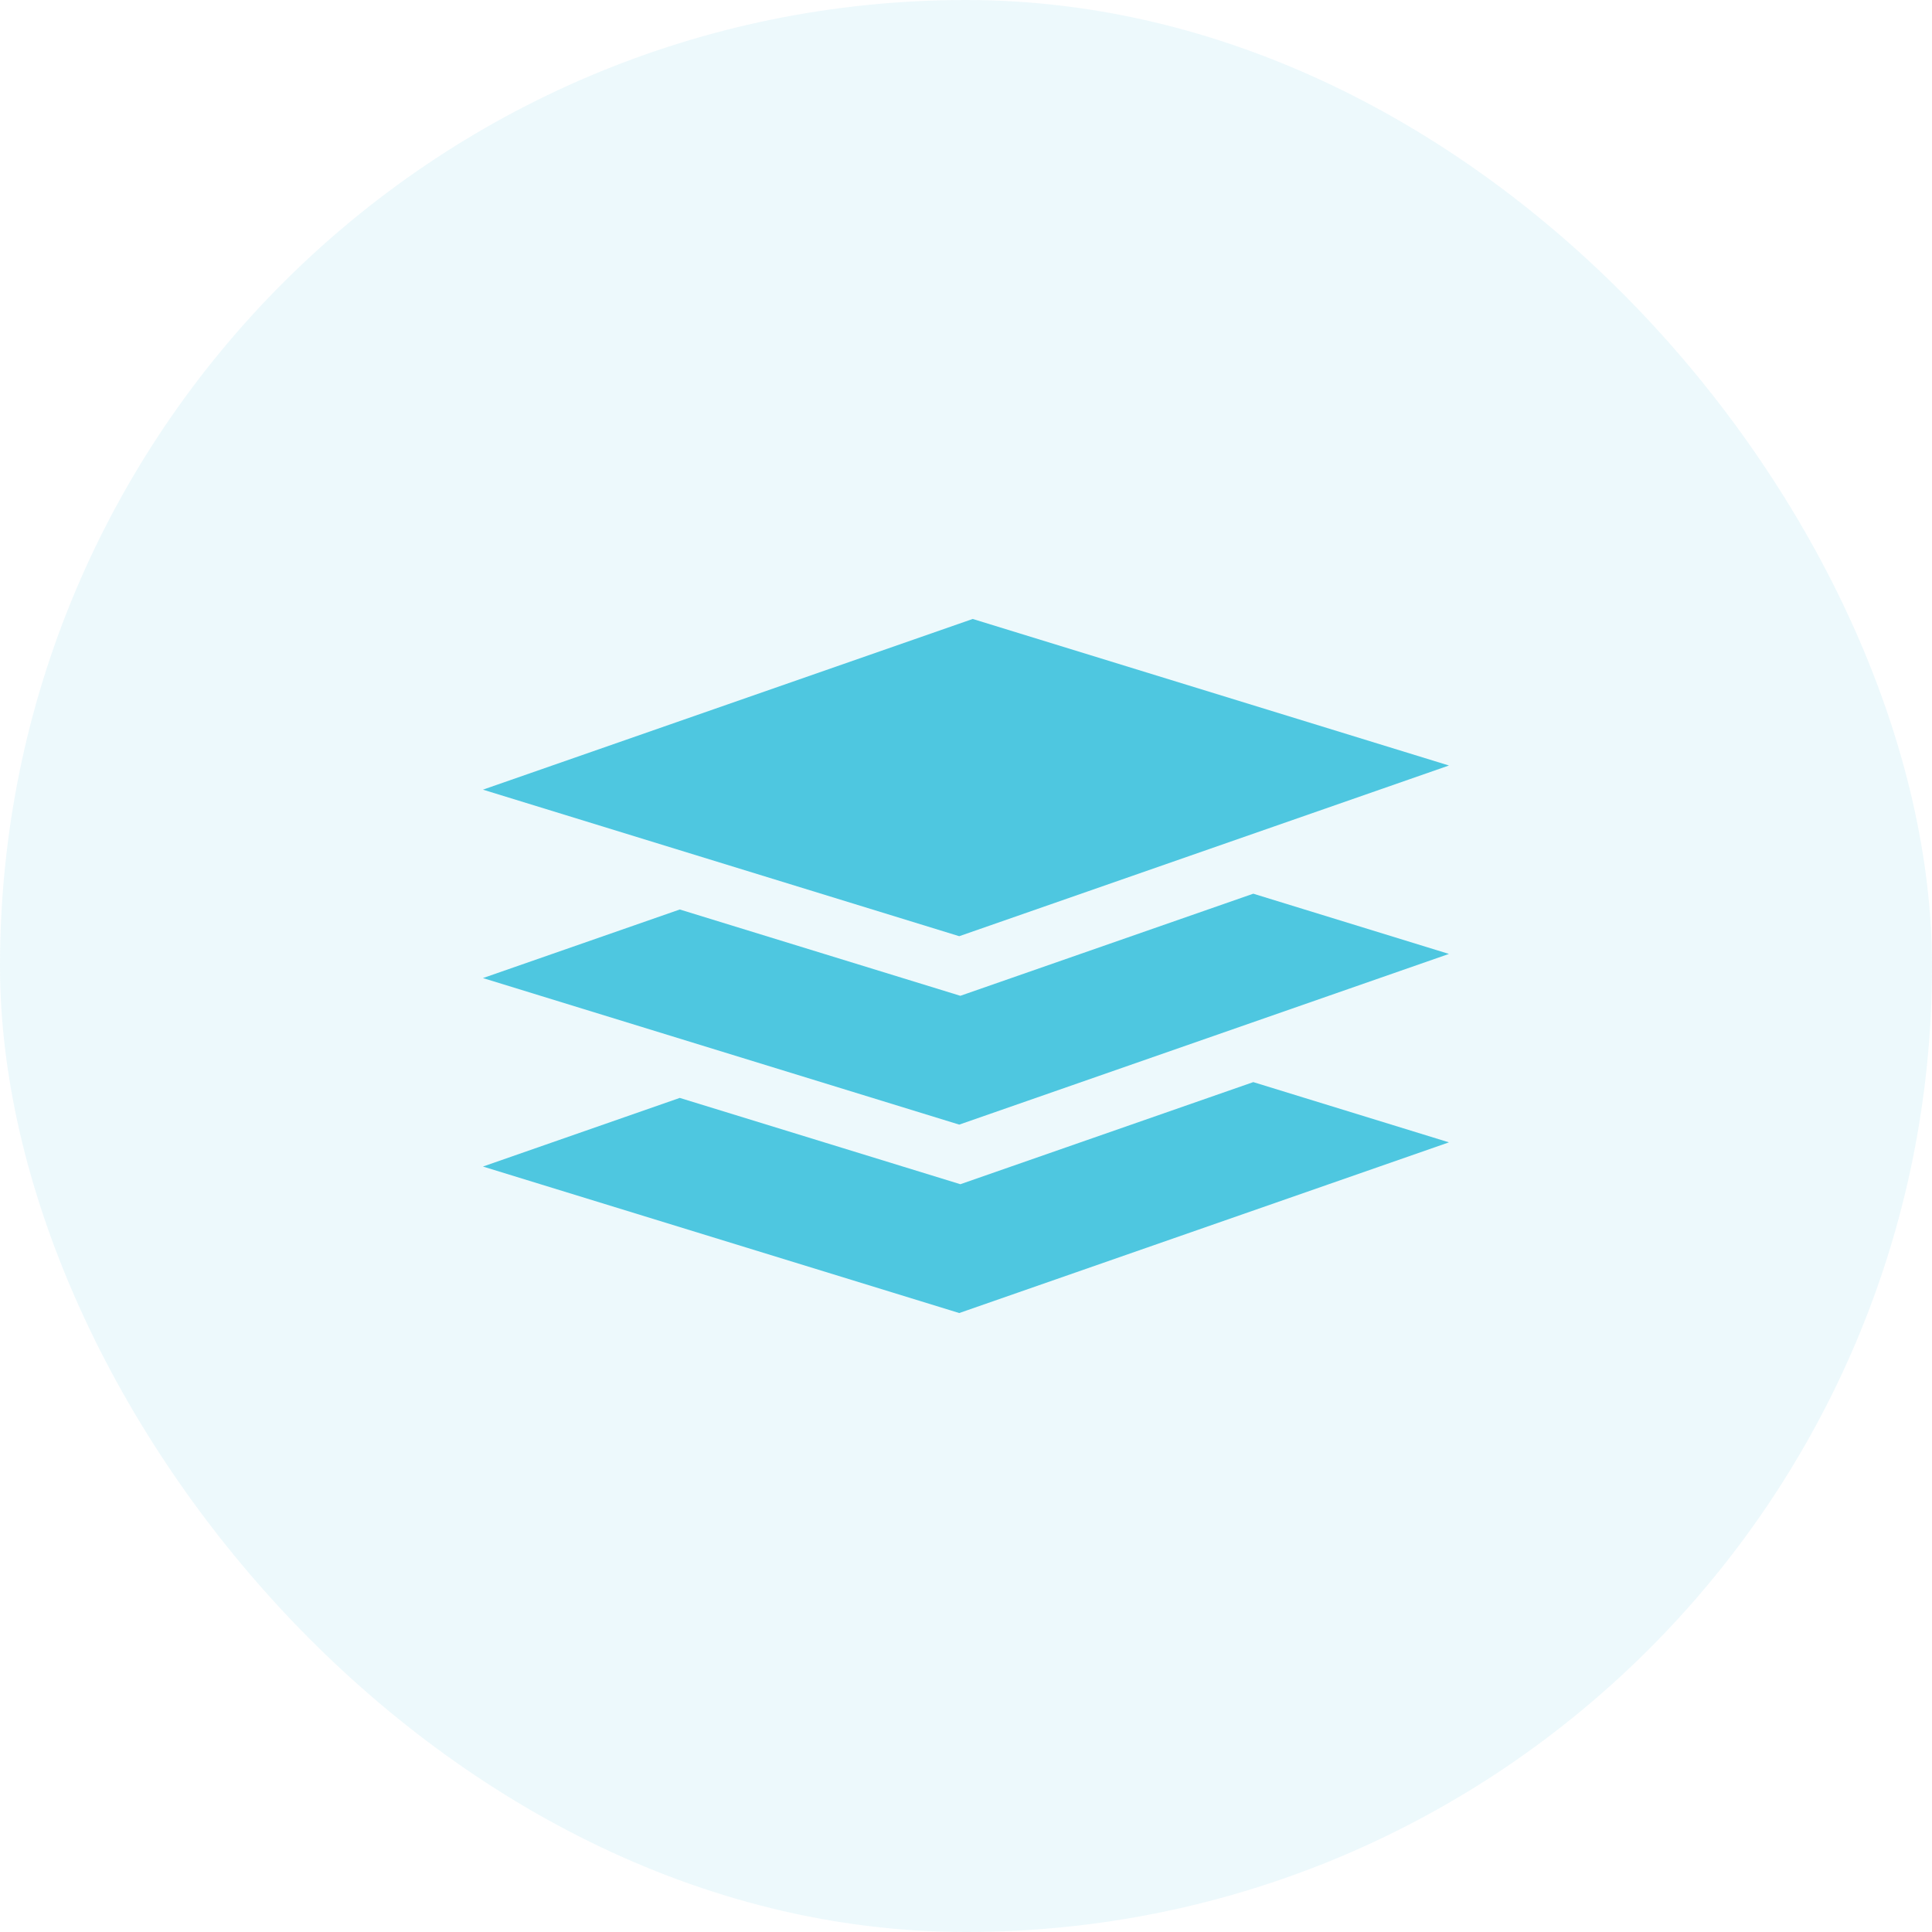 <svg width="40" height="40" viewBox="0 0 40 40" fill="none" xmlns="http://www.w3.org/2000/svg">
<rect width="40" height="40" rx="20" fill="#4EC7E0" fill-opacity="0.1"/>
<g clip-path="url(#clip0_3299_5599)">
<path d="M25.948 22.404L19.883 24.518L14.074 22.731L9.999 24.152L19.86 27.185L29.999 23.651L25.948 22.404Z" fill="#4EC7E0"/>
<path d="M25.948 18.503L19.883 20.617L14.074 18.83L9.999 20.25L19.86 23.284L29.999 19.75L25.948 18.503Z" fill="#4EC7E0"/>
<path d="M19.86 19.383L29.999 15.849L20.139 12.815L9.999 16.349L19.86 19.383Z" fill="#4EC7E0"/>
</g>
<defs>
<clipPath id="clip0_3299_5599">
<rect width="20" height="20" fill="white" transform="translate(9.999 10)"/>
</clipPath>
</defs>
</svg>
